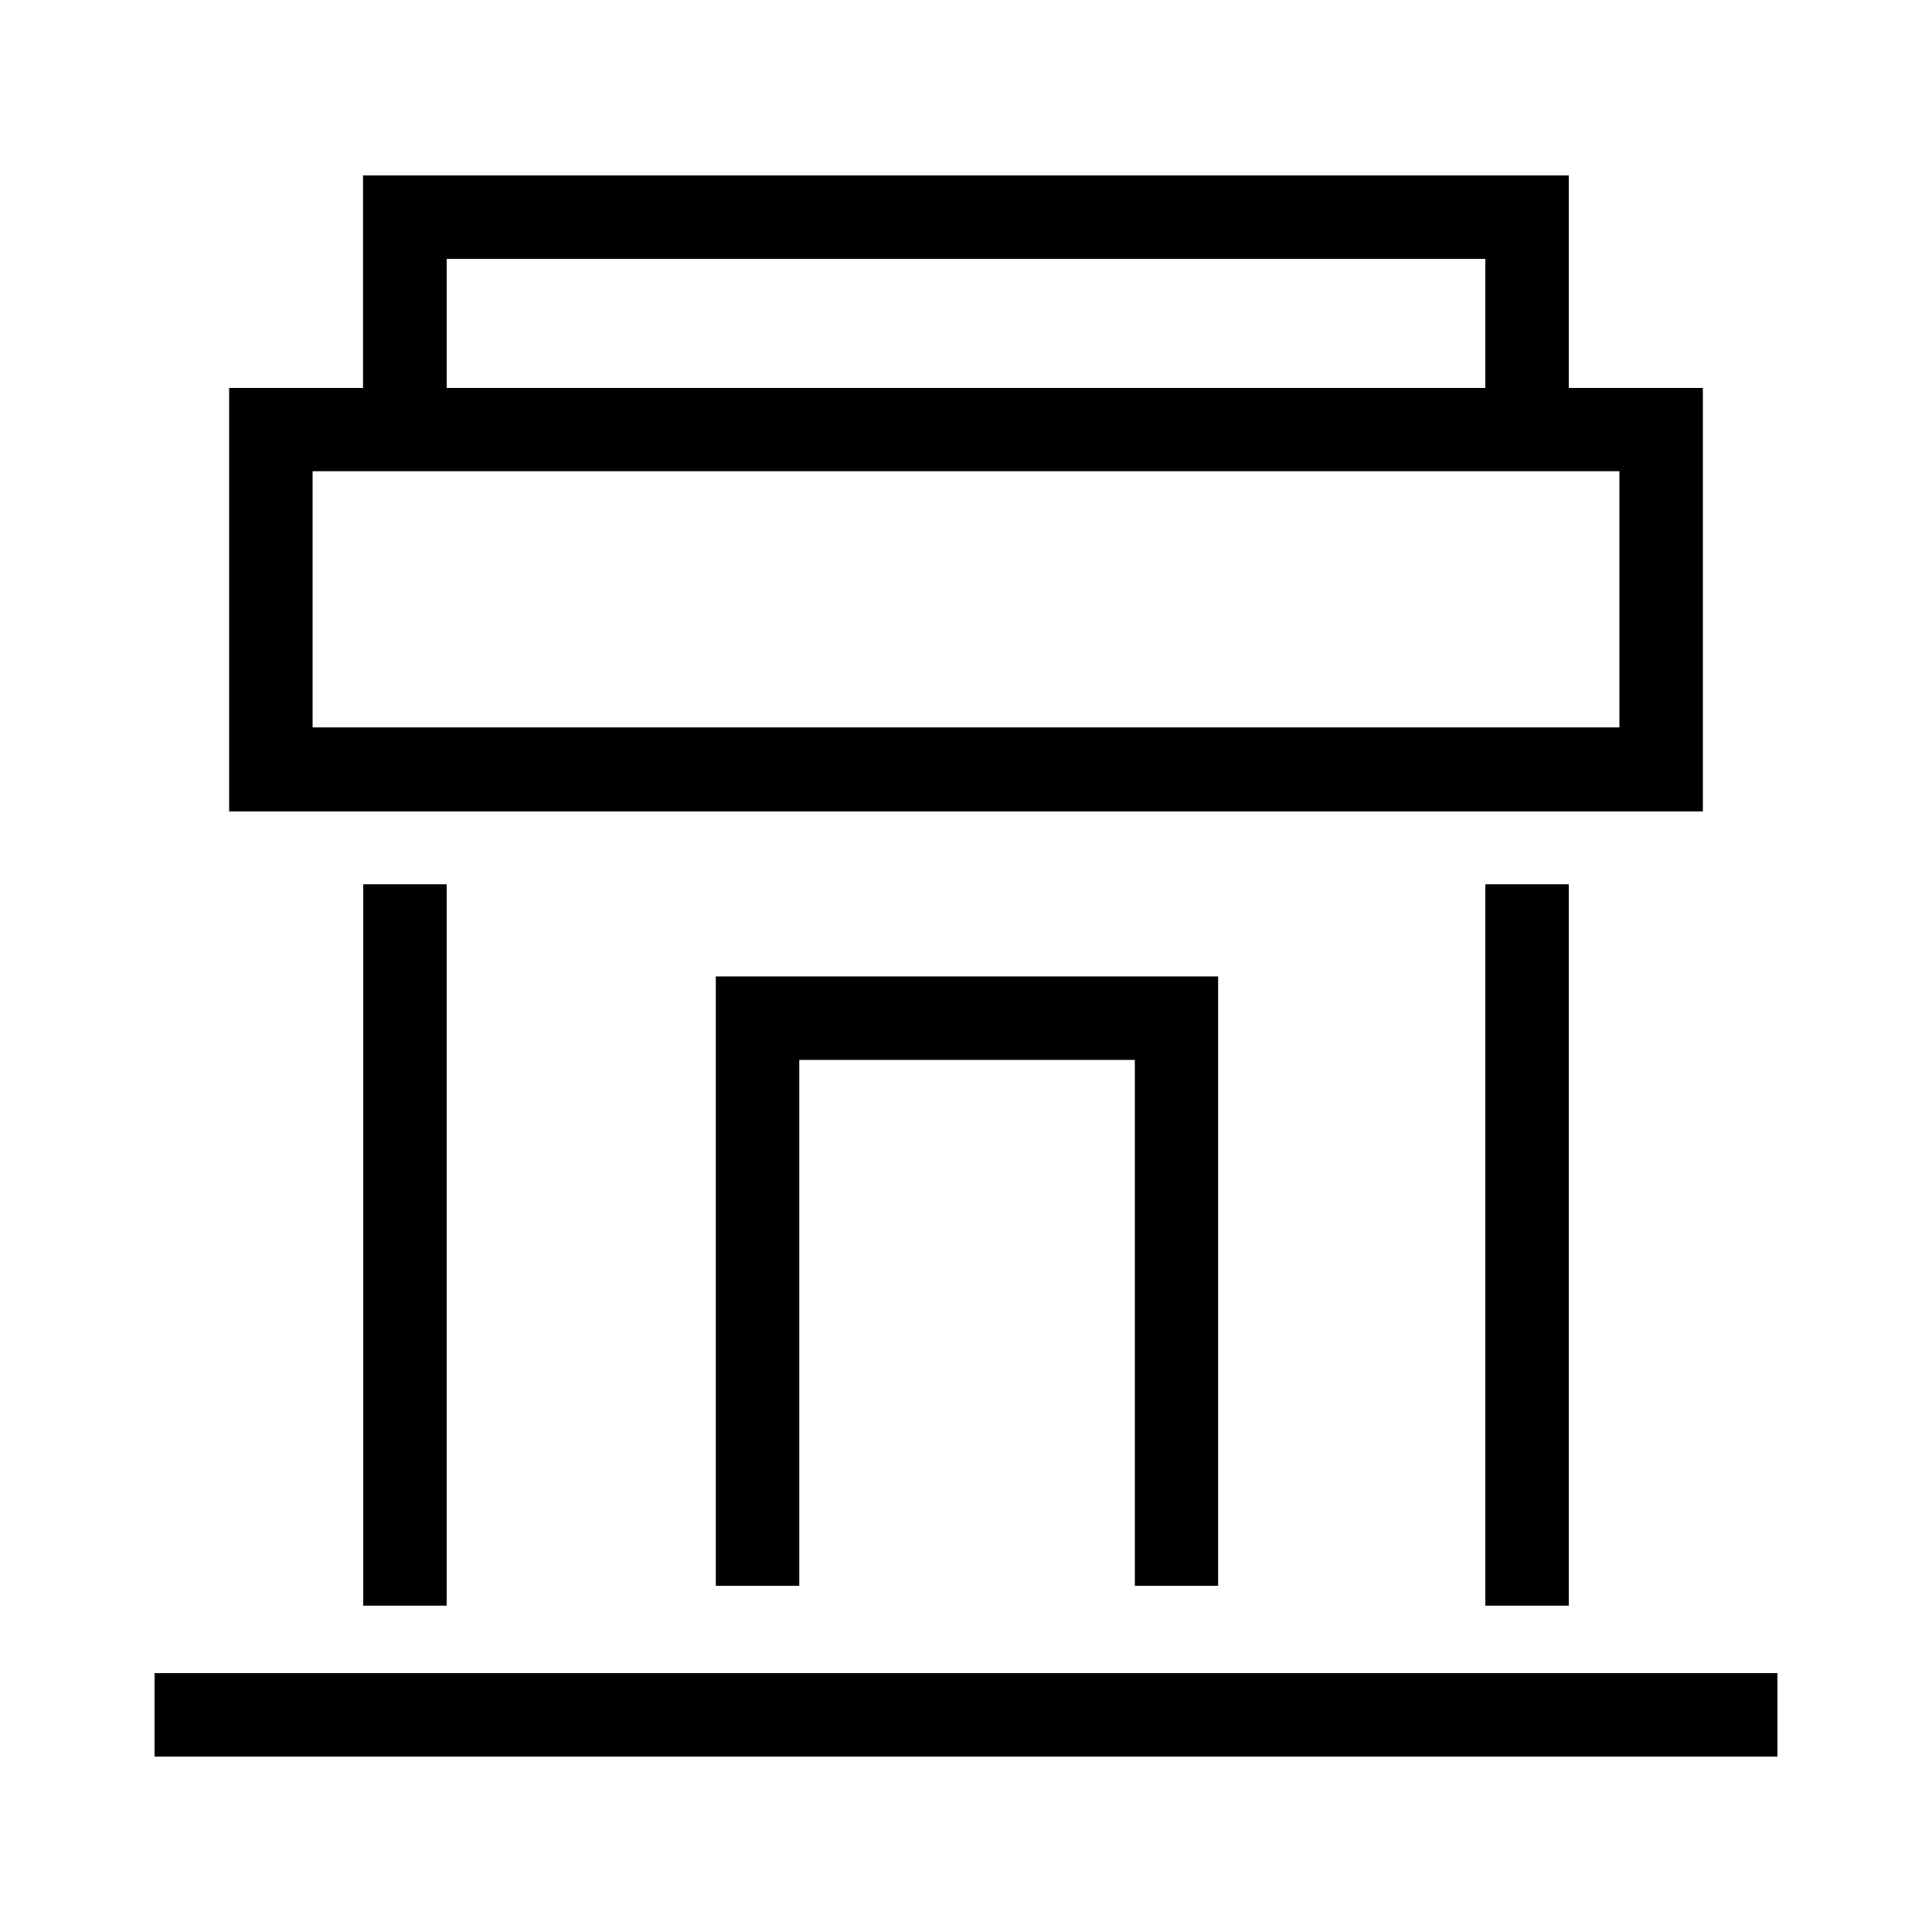 <svg xmlns="http://www.w3.org/2000/svg" viewBox="0 0 100 100"><rect x="18.8" y="45.77" width="4.32" height="37.34"></rect><rect x="76.88" y="45.77" width="4.32" height="37.34"></rect><rect x="8" y="86.6" width="84" height="4.32"></rect><path d="M81.2,20.08v-11H18.79v11H11.86V42H88.14V20.08ZM23.12,13.4H76.88v6.68H23.12Zm60.7,24.25H16.18V24.39H83.82Z"></path><polygon points="63.05 50.54 63.05 82.08 58.74 82.08 58.74 54.86 41.37 54.86 41.37 82.08 37.05 82.08 37.05 50.54 63.05 50.54"></polygon></svg>
